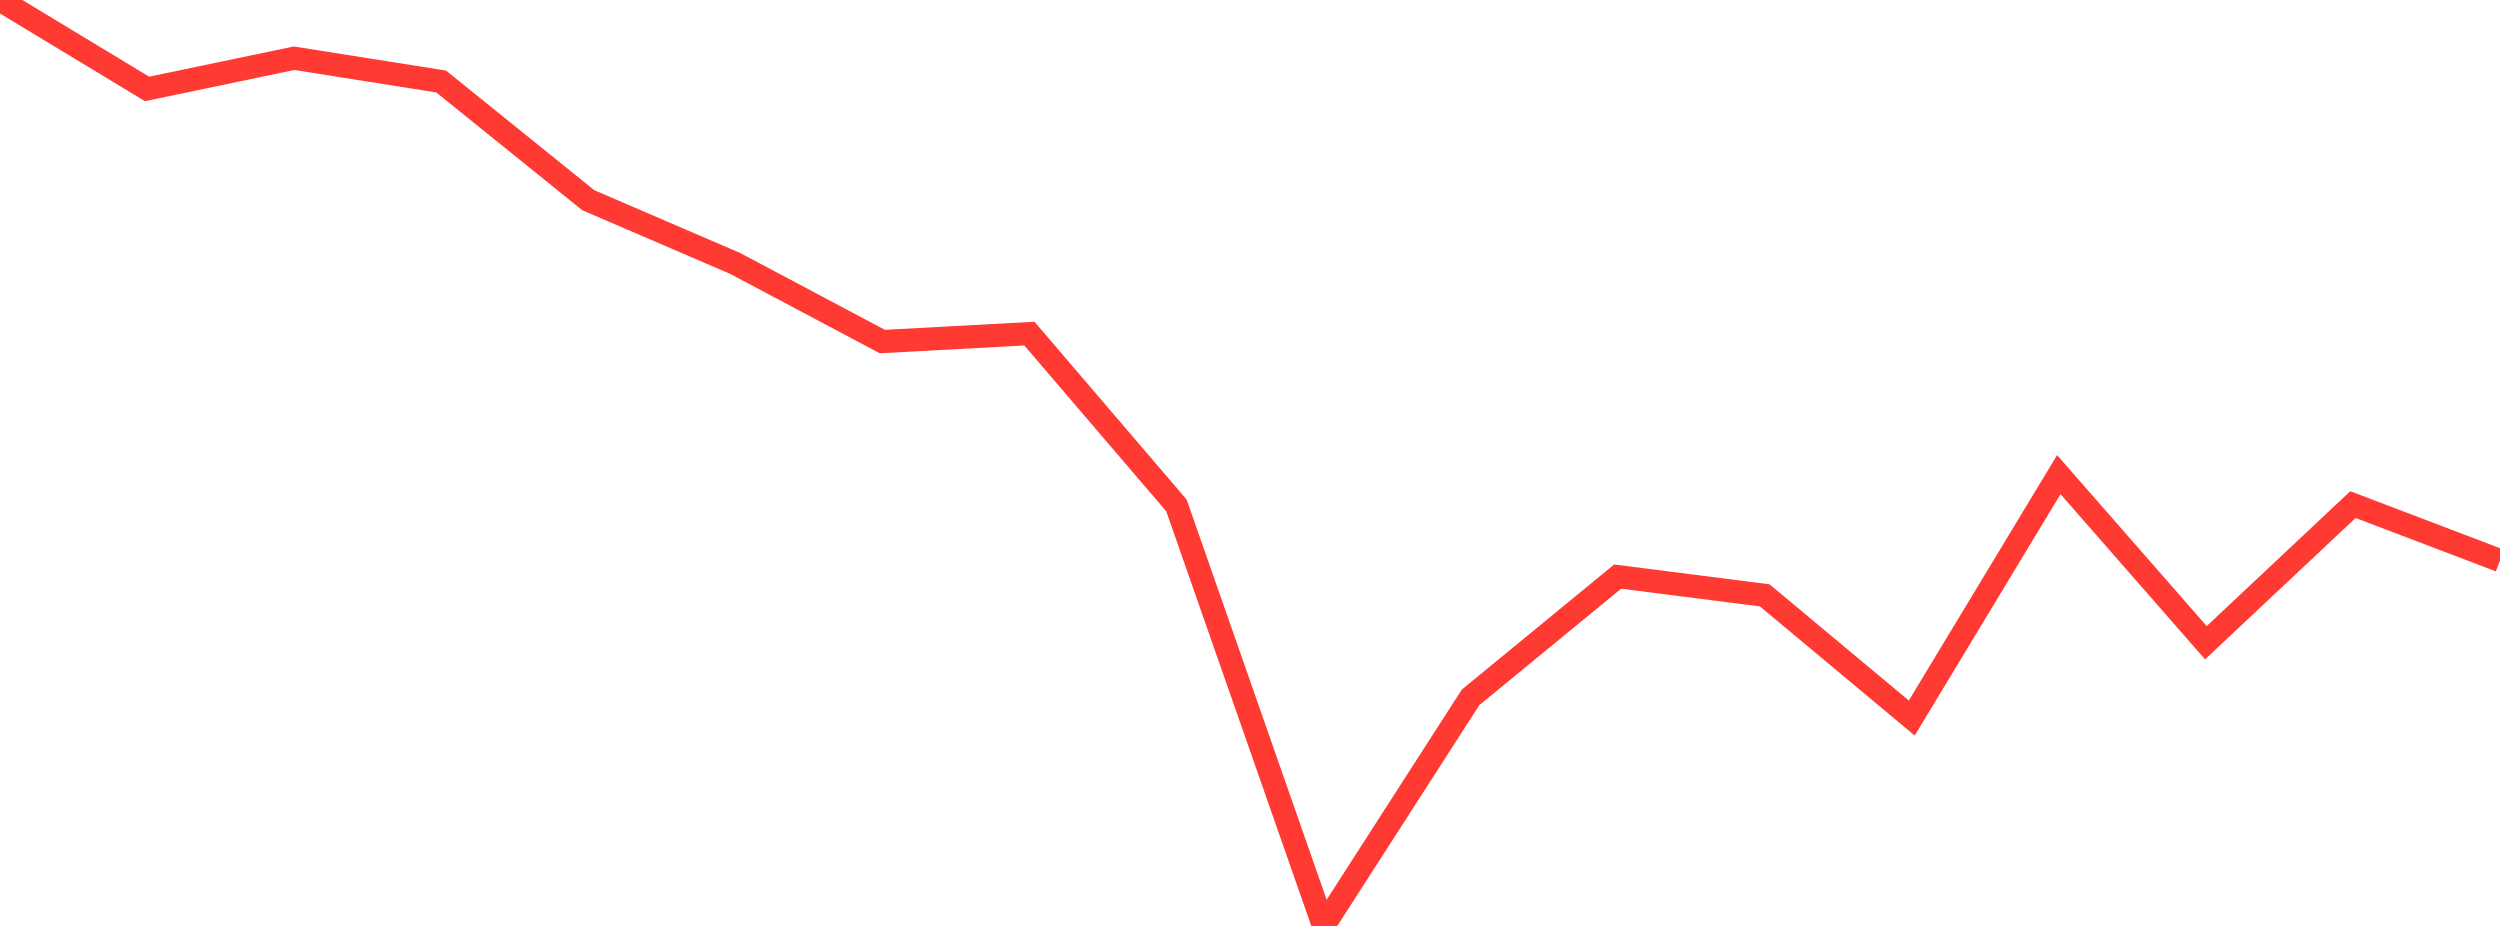 <?xml version="1.0" standalone="no"?>
<!DOCTYPE svg PUBLIC "-//W3C//DTD SVG 1.1//EN" "http://www.w3.org/Graphics/SVG/1.1/DTD/svg11.dtd">

<svg width="135" height="50" viewBox="0 0 135 50" preserveAspectRatio="none" 
  xmlns="http://www.w3.org/2000/svg"
  xmlns:xlink="http://www.w3.org/1999/xlink">


<polyline points="0.0, 0.0 7.941, 4.802 15.882, 3.144 23.824, 4.402 31.765, 10.81 39.706, 14.229 47.647, 18.444 55.588, 18.015 63.529, 27.295 71.471, 50.0 79.412, 37.655 87.353, 31.136 95.294, 32.149 103.235, 38.774 111.176, 25.63 119.118, 34.707 127.059, 27.248 135.0, 30.271" fill="none" stroke="#ff3a33" stroke-width="1.25"/>

</svg>